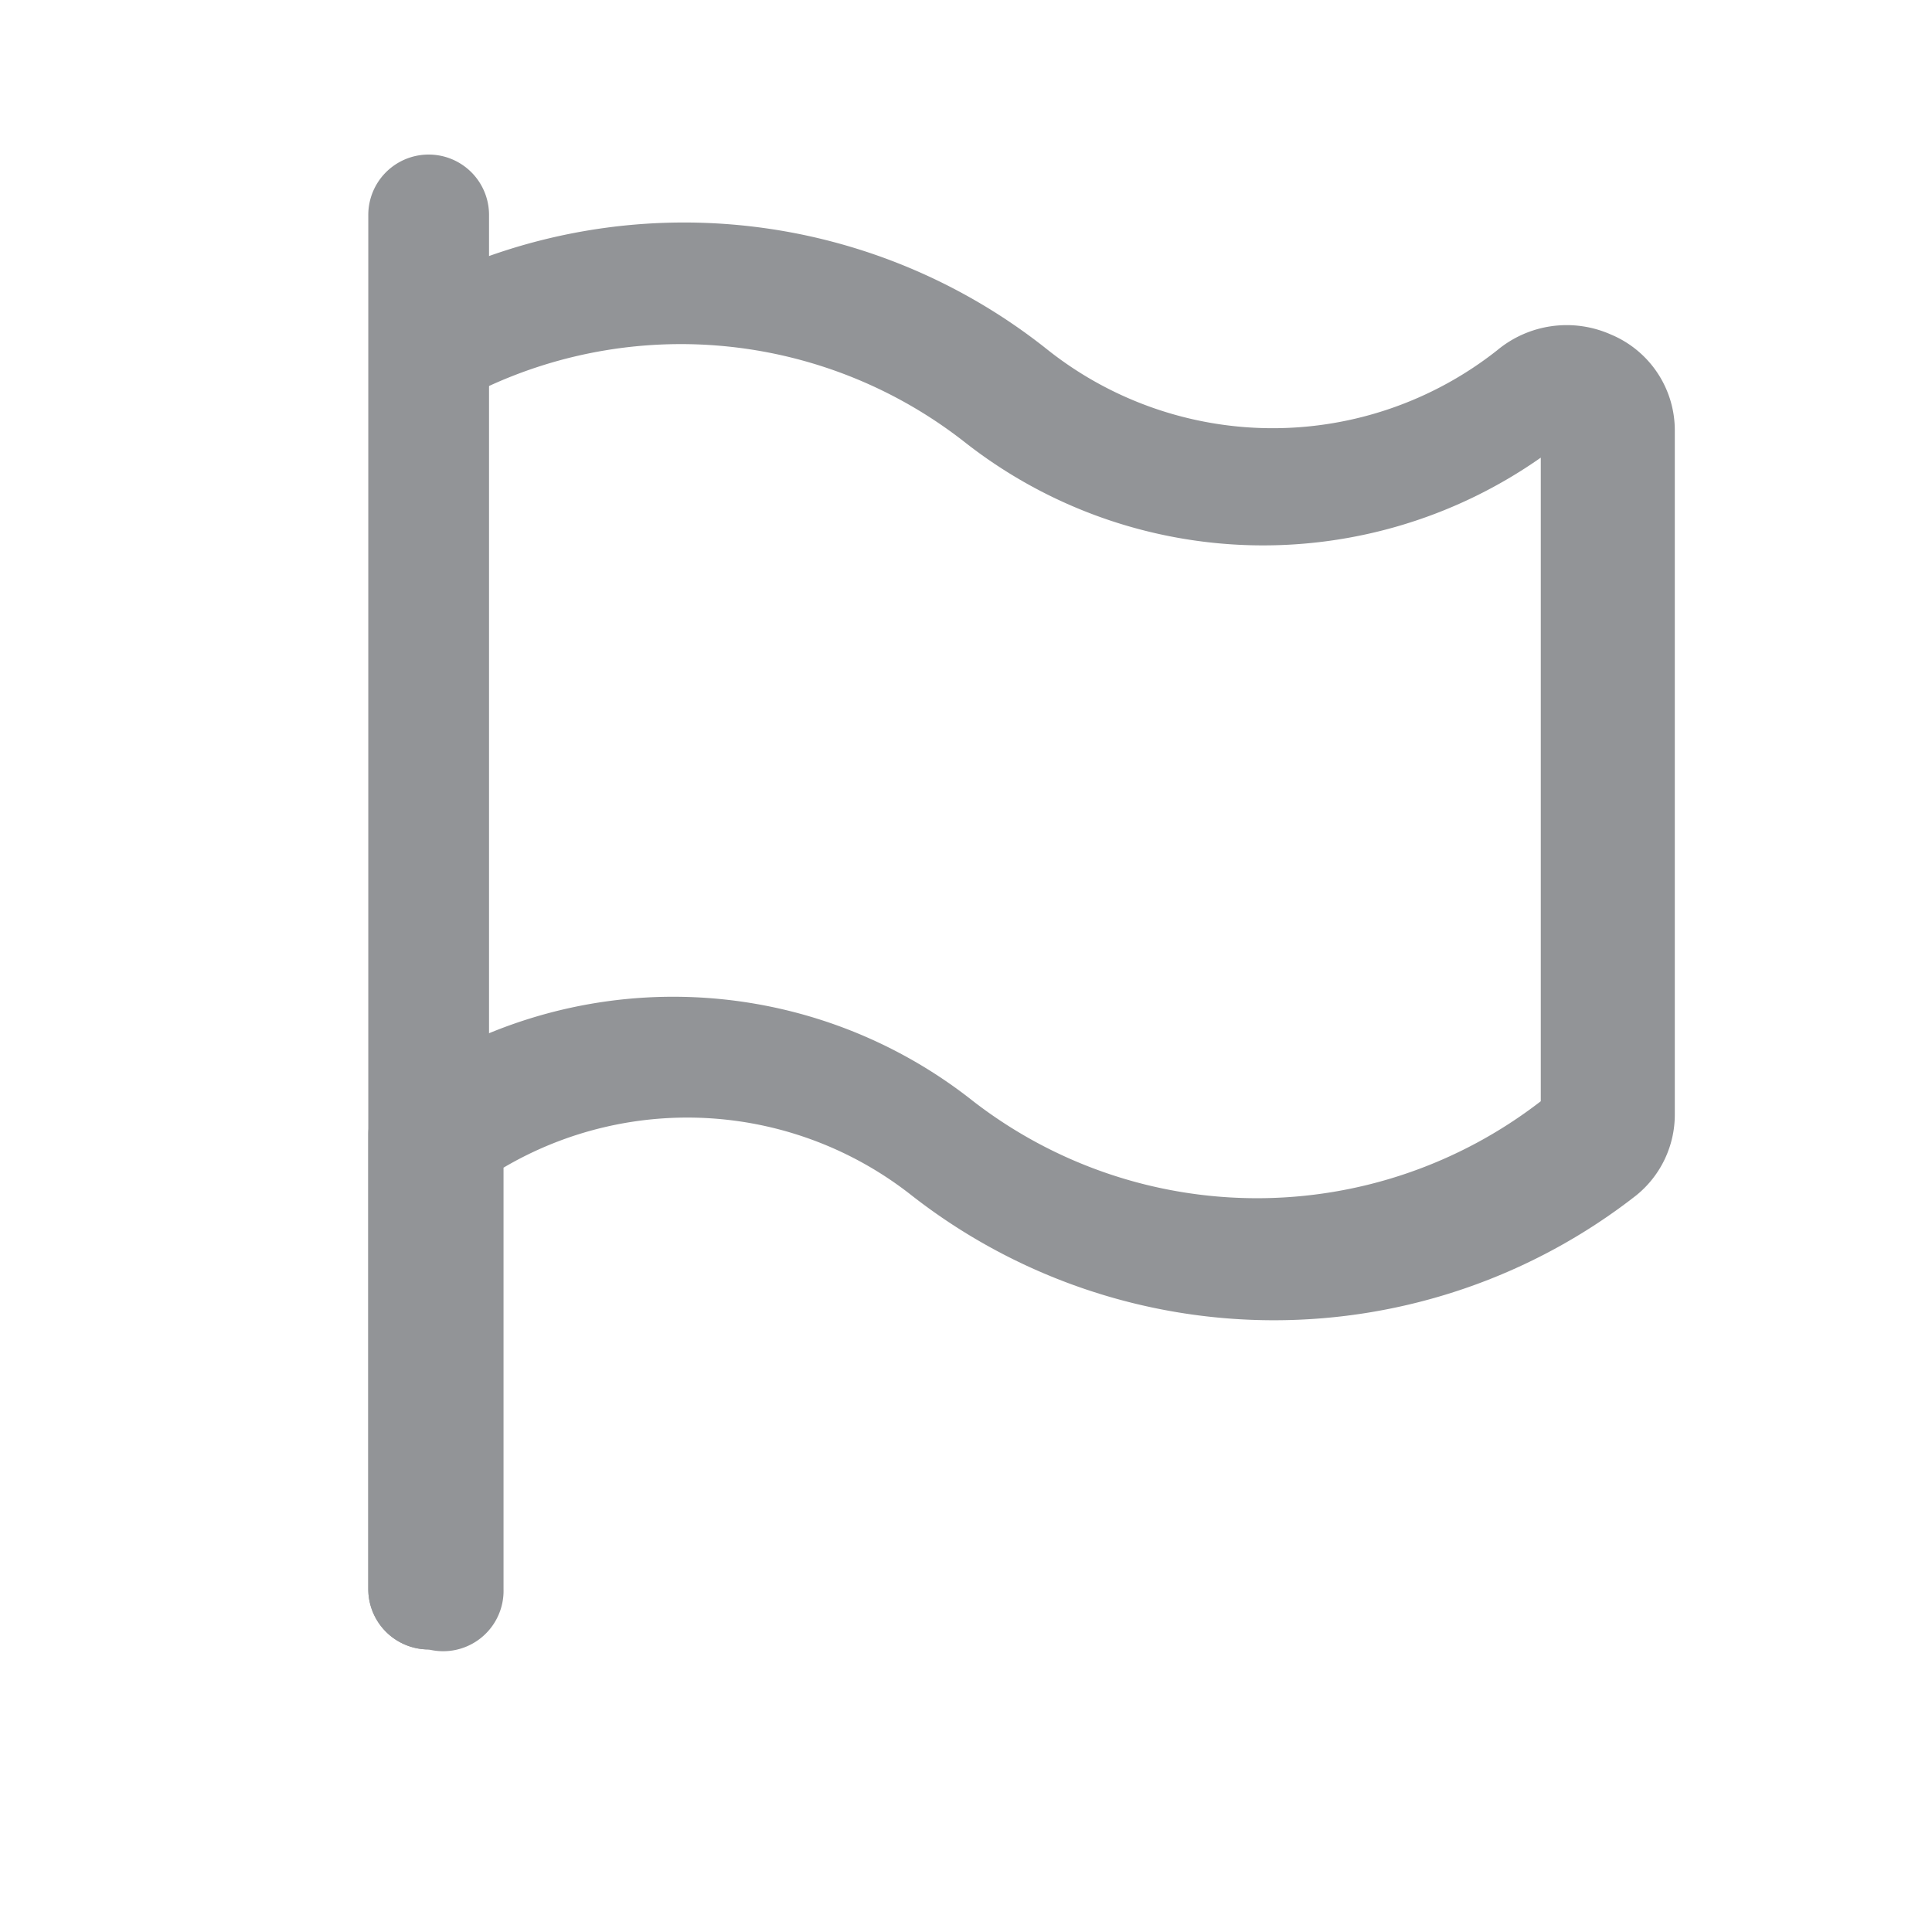 <svg id="Layer_1" data-name="Layer 1" xmlns="http://www.w3.org/2000/svg" viewBox="0 0 16 16"><title>conf</title><path d="M3.55,13.66a0.5,0.5,0,0,1-.5-0.5V9.41A0.5,0.5,0,0,1,3.25,9a4,4,0,0,1,4.81.12,3.84,3.84,0,0,0,4.7,0V3.79A4,4,0,0,1,8,3.67a3.81,3.81,0,0,0-4-.45,0.5,0.5,0,1,1-.45-0.89,4.83,4.83,0,0,1,5.13.57,3,3,0,0,0,3.72,0,0.9,0.9,0,0,1,.94-0.13,0.86,0.86,0,0,1,.53.8V9.23a0.86,0.86,0,0,1-.32.67,4.87,4.87,0,0,1-6,0,3,3,0,0,0-3.38-.23v3.49A0.5,0.5,0,0,1,3.55,13.66Zm9.39-10h0Z" fill="#929497"/><path d="M3.55,13.66a0.5,0.5,0,0,1-.5-0.5V1.78a0.5,0.5,0,0,1,1,0V13.16A0.5,0.5,0,0,1,3.55,13.66Z" fill="#929497"/></svg>